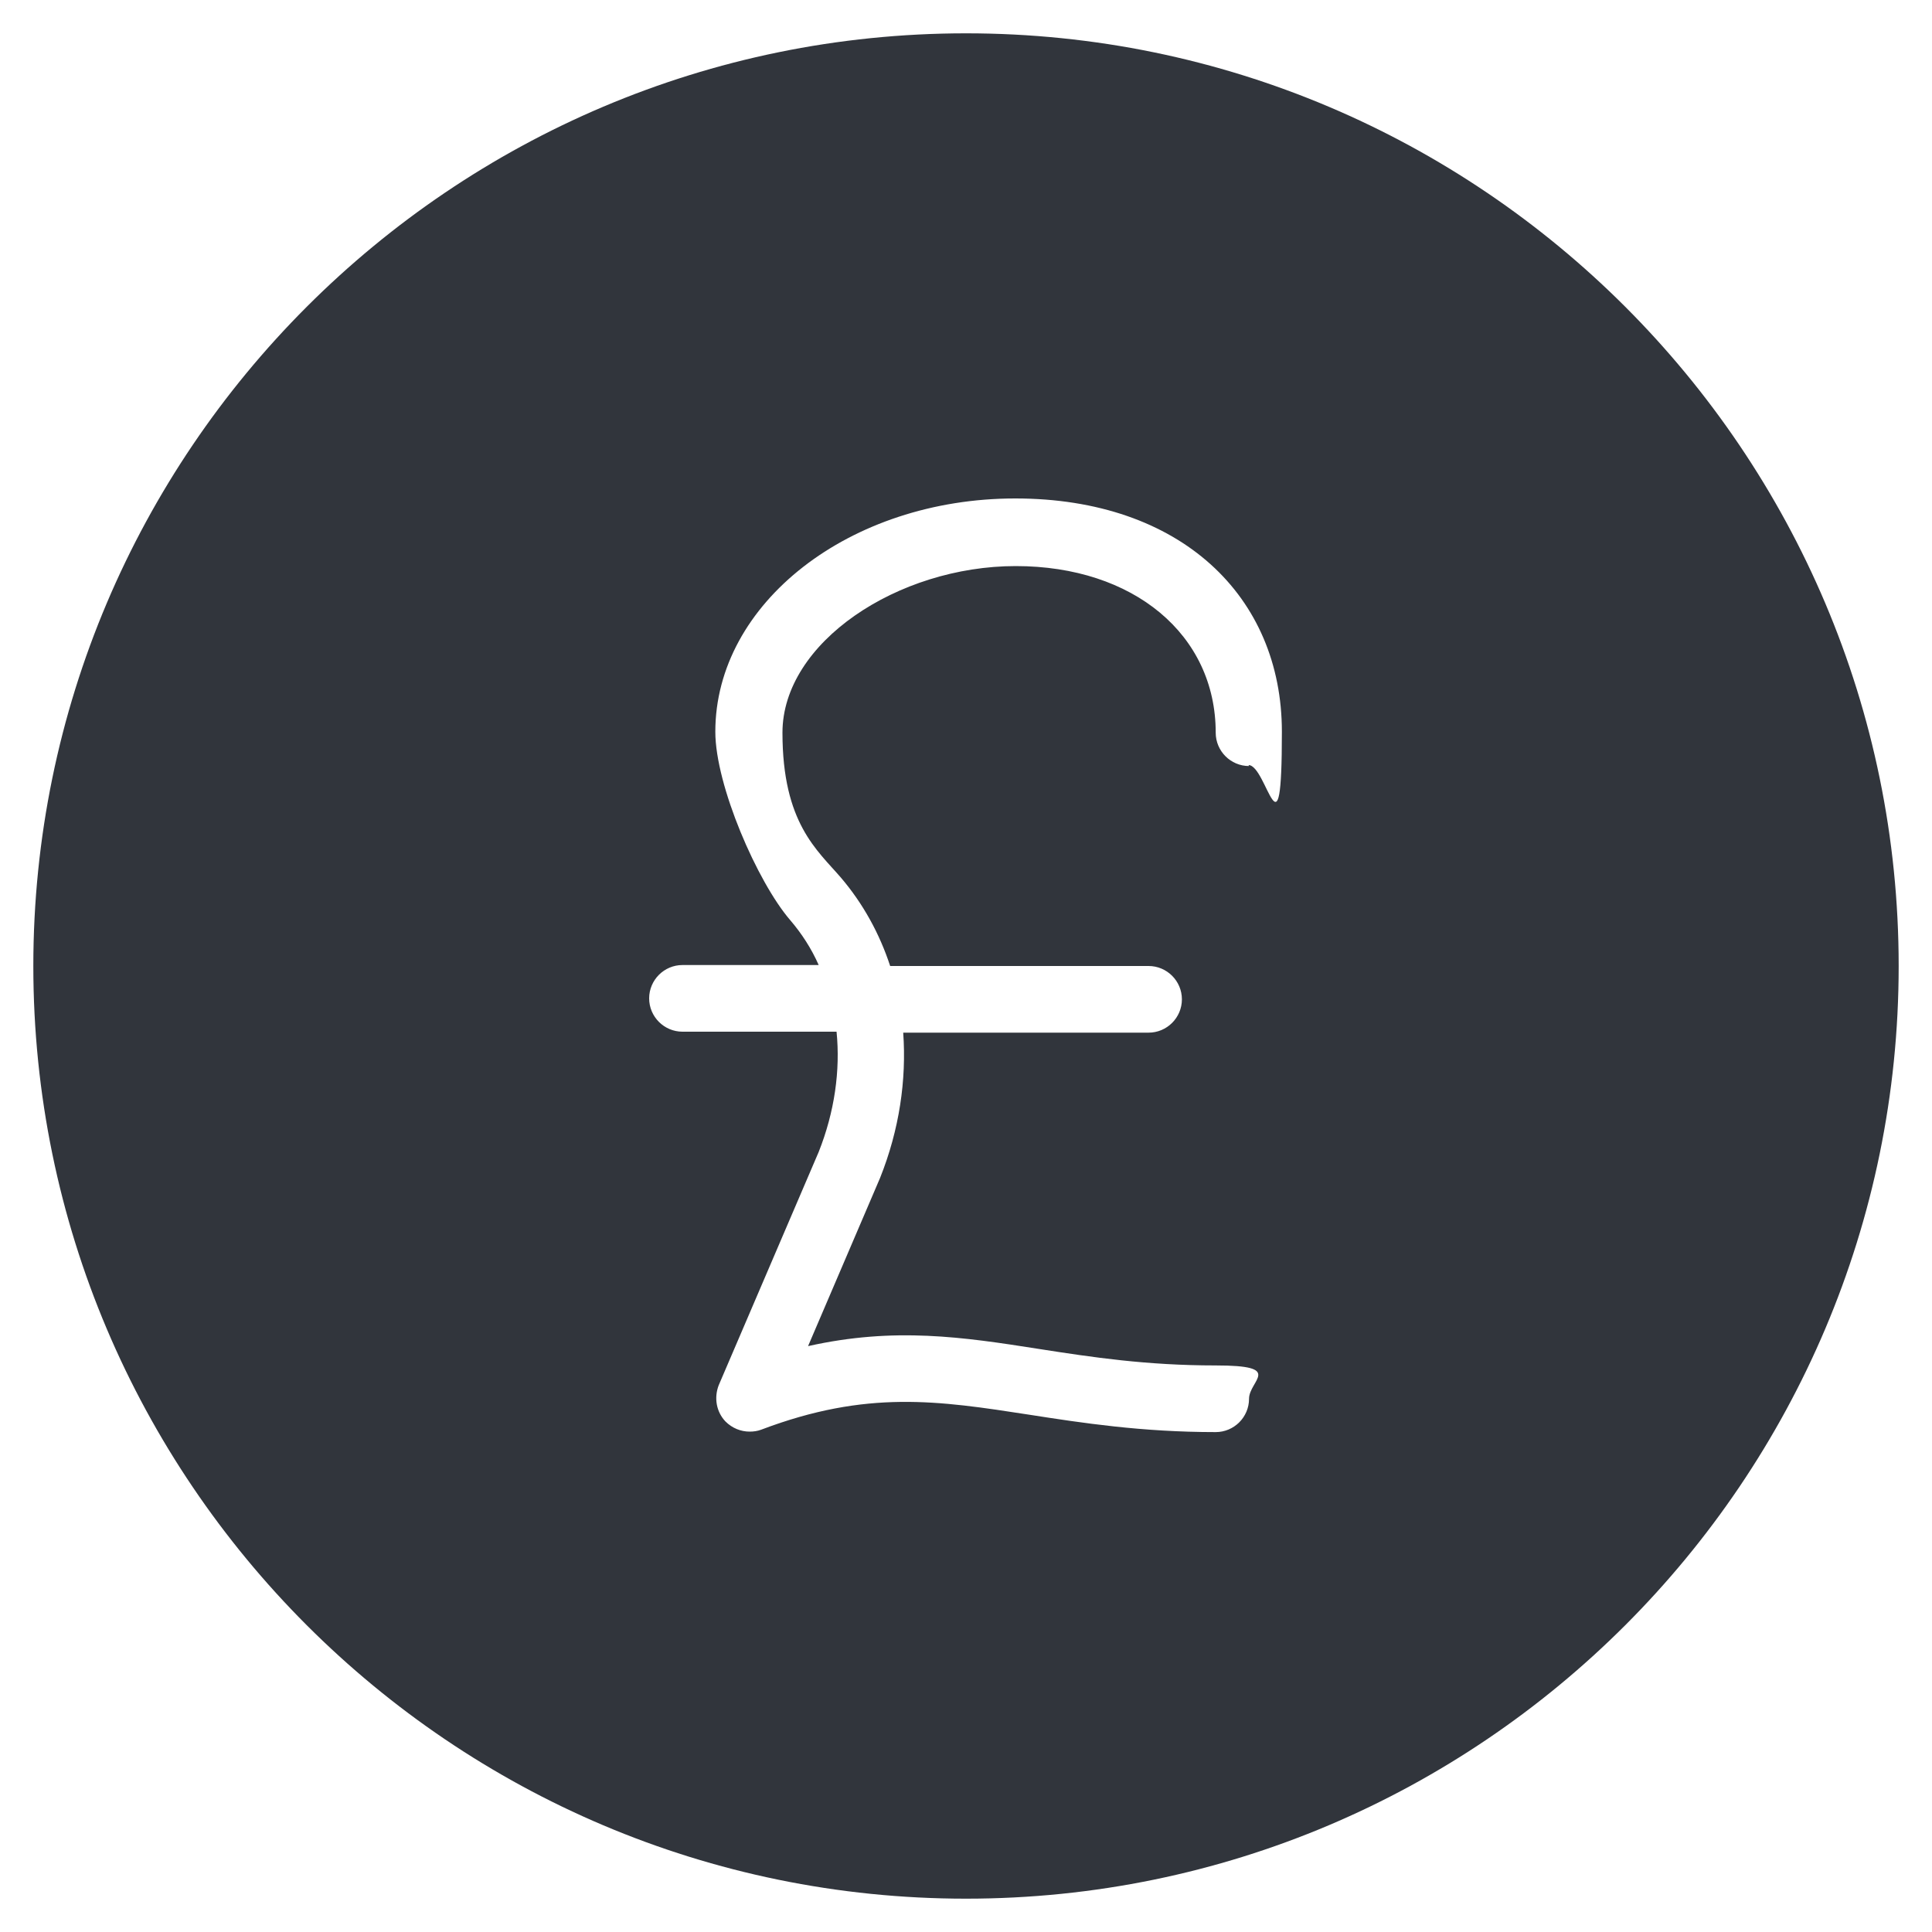 <svg xmlns="http://www.w3.org/2000/svg" viewBox="0 0 400 400"><path d="M200 6.9C93.5 6.9 6.9 93.5 6.9 200S93.5 393.1 200 393.1 393.1 306.5 393.1 200 306.5 6.9 200 6.9Zm58.6 151.7c-3.8 0-6.9-3.1-6.9-6.9 0-20.3-17-34.5-41.4-34.5S162 133 162 151.7s7.2 24.3 12.1 30c4.6 5.4 8 11.6 10.2 18.3h53.5c3.8 0 6.9 3.1 6.9 6.9s-3.1 6.9-6.9 6.9H187c.7 9.8-.8 20.1-4.8 30.1l-14.9 34.8c17.9-4 32-1.9 47.9.6 10.9 1.7 22.2 3.4 36.5 3.4s6.9 3.1 6.9 6.9-3.1 6.9-6.9 6.9c-15.3 0-27.7-1.9-38.6-3.6-18.8-2.9-33.6-5.2-55.5 3.1-.8.3-1.6.4-2.4.4-1.8 0-3.6-.7-5-2.1-1.9-2-2.4-4.9-1.4-7.5l20.7-48.3c3.3-8.3 4.5-16.9 3.7-24.9h-31.9c-3.8 0-6.9-3.1-6.9-6.9s3.1-6.9 6.9-6.9h28.2c-1.5-3.4-3.5-6.5-5.9-9.3-6.8-7.9-15.5-27.9-15.5-39 0-26.6 27.8-48.3 62.1-48.3s55.2 20.3 55.2 48.3-3.1 6.9-6.9 6.9Z" style="fill:#31353c"/></svg>